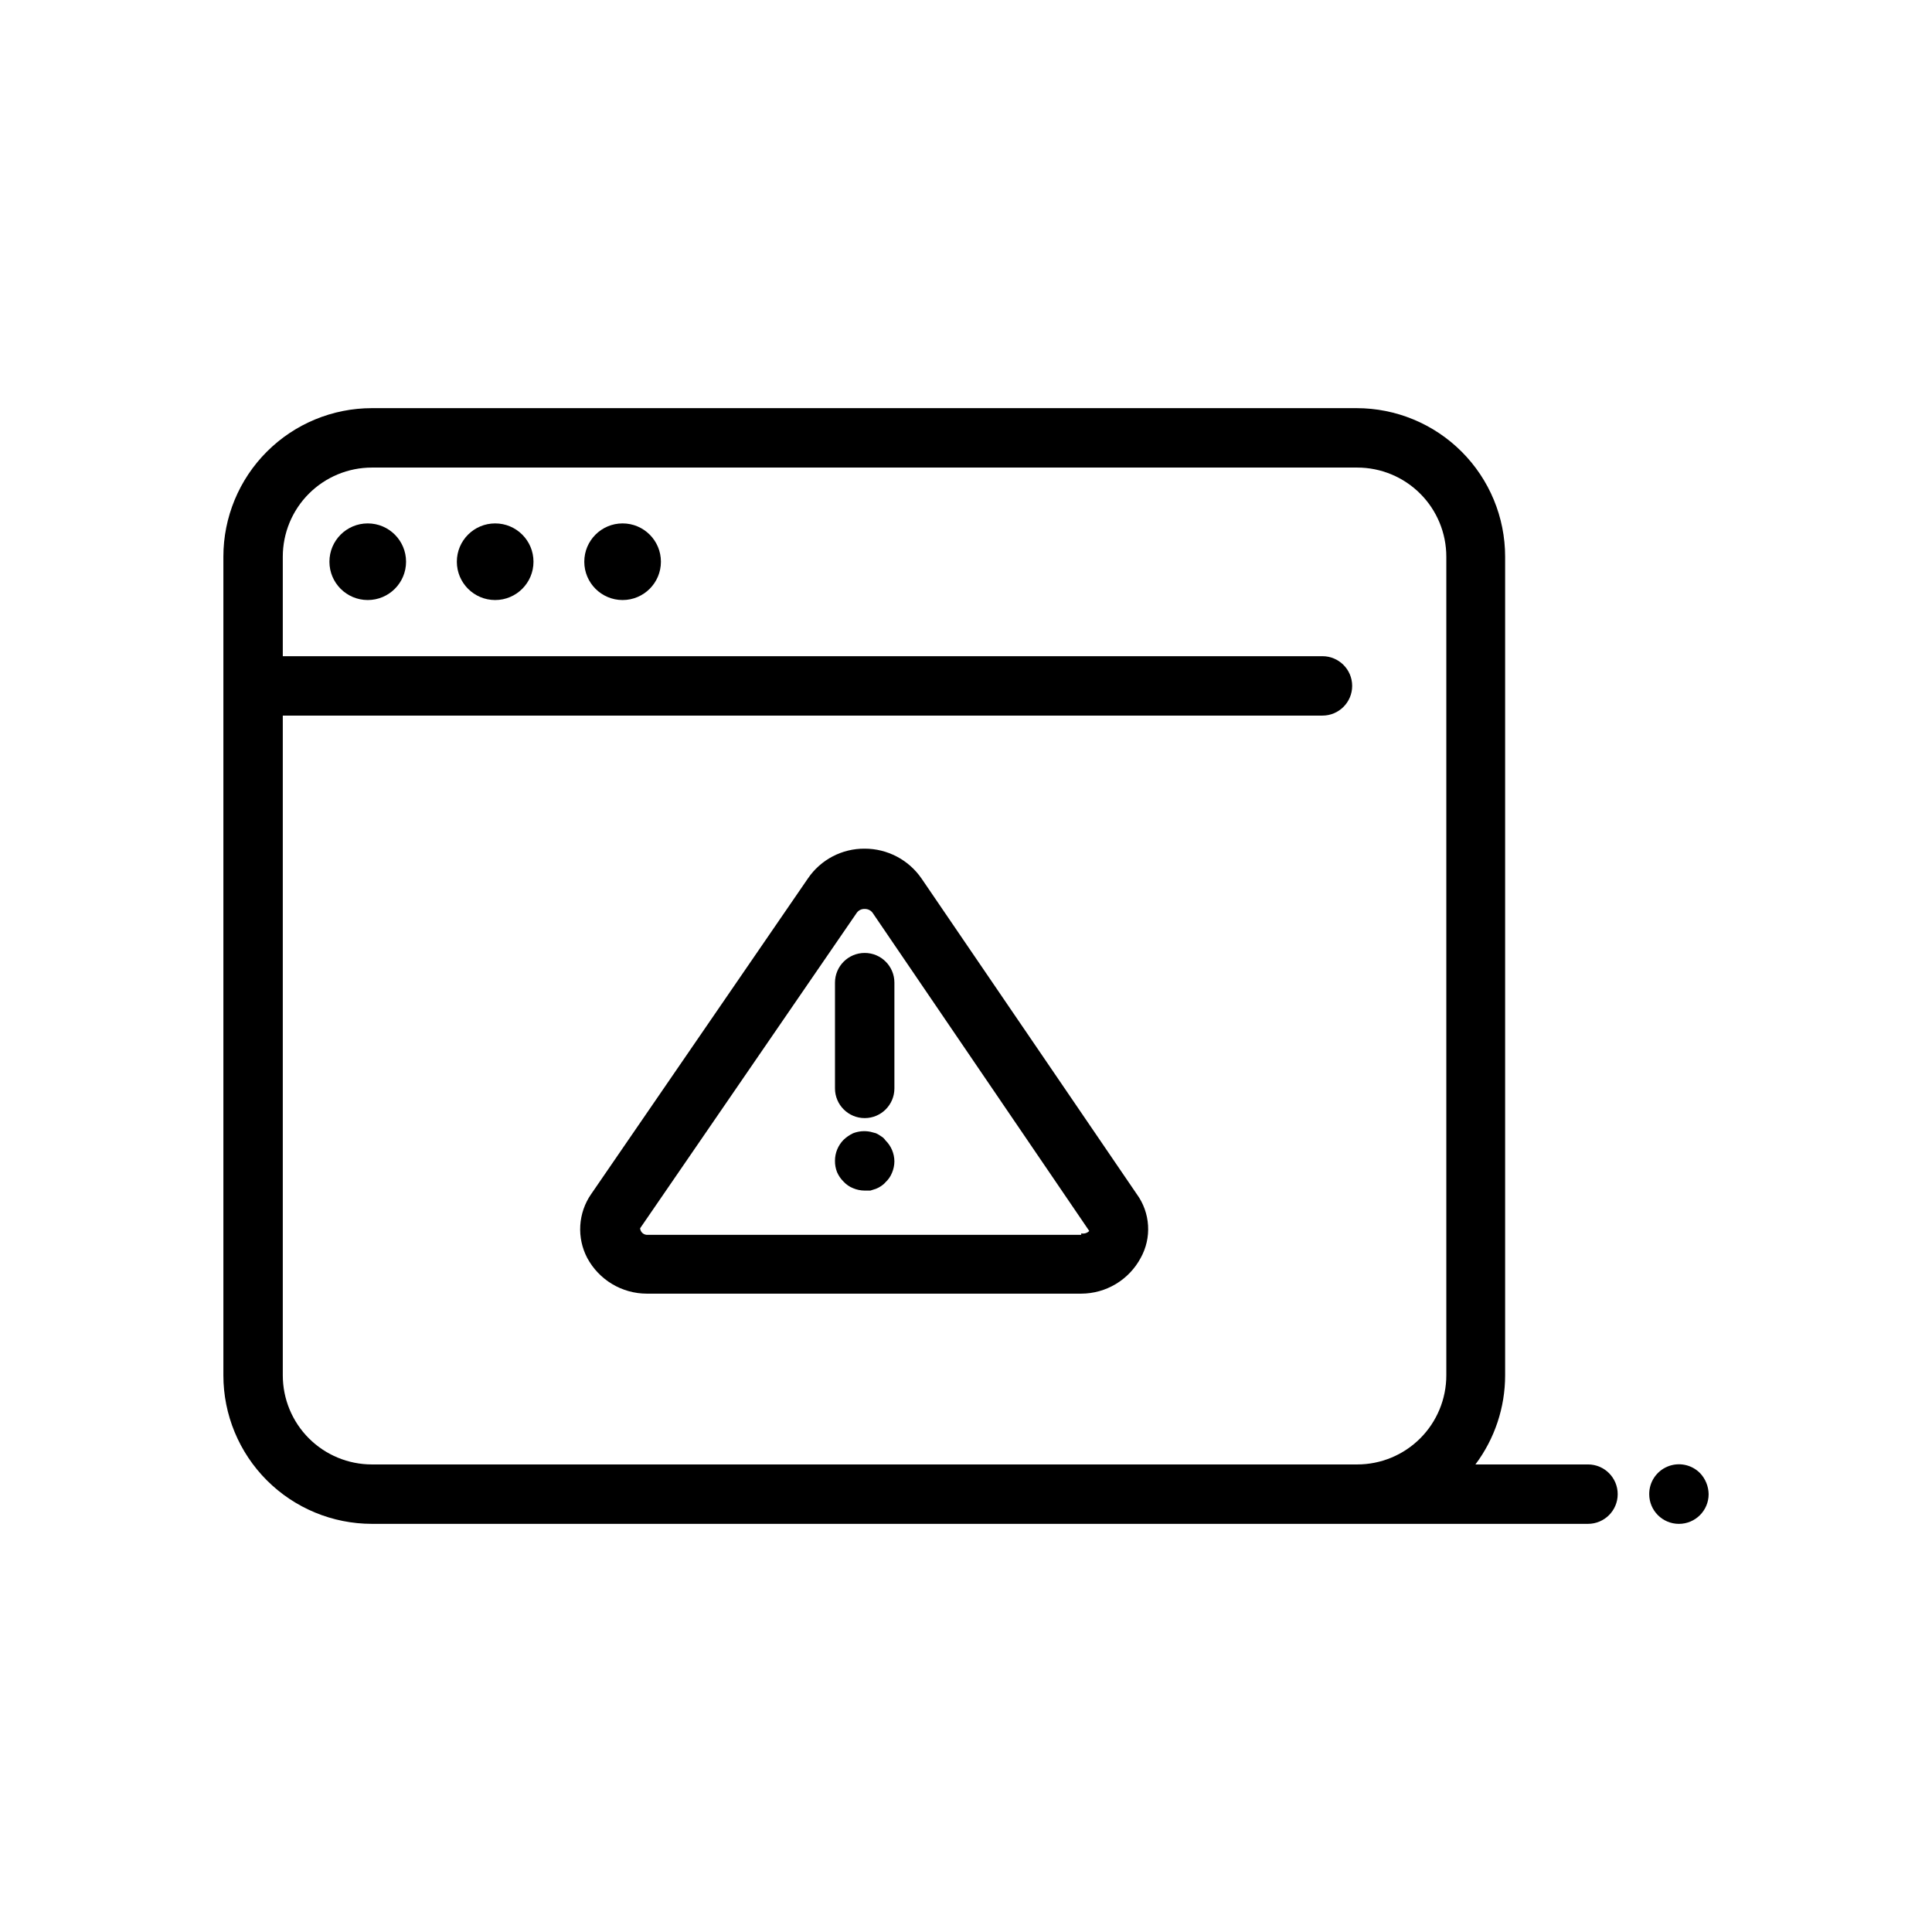 <?xml version="1.0" encoding="UTF-8"?>
<!-- Uploaded to: ICON Repo, www.iconrepo.com, Generator: ICON Repo Mixer Tools -->
<svg fill="#000000" width="800px" height="800px" version="1.1" viewBox="144 144 512 512" xmlns="http://www.w3.org/2000/svg">
 <g>
  <path d="m388.19 376.78c-3.414-4.938-9.035-7.879-15.035-7.875-6.012-0.047-11.652 2.906-15.035 7.875l-57.465 83.68h-0.004c-1.699 2.457-2.691 5.336-2.871 8.316-0.18 2.984 0.457 5.961 1.848 8.605 1.531 2.848 3.805 5.227 6.574 6.891 2.769 1.664 5.941 2.547 9.172 2.559h115.17c3.231-0.012 6.398-0.895 9.172-2.559 2.769-1.664 5.039-4.043 6.57-6.891 1.465-2.625 2.144-5.613 1.961-8.609-0.18-3-1.215-5.883-2.984-8.312zm42.352 94.465h-114.86c-0.5 0.043-0.996-0.117-1.383-0.441-0.383-0.324-0.621-0.789-0.664-1.293l57.465-83.68h0.004c0.484-0.629 1.25-0.98 2.047-0.945 0.793-0.023 1.551 0.328 2.047 0.945l57.465 84.387v0.004c-0.555 0.562-1.355 0.801-2.125 0.629z"/>
  <path d="m251.61 292.86c0 5.609-4.547 10.156-10.152 10.156-5.609 0-10.156-4.547-10.156-10.156s4.547-10.152 10.156-10.152c5.606 0 10.152 4.543 10.152 10.152"/>
  <path d="m285.38 292.86c0 5.609-4.547 10.156-10.156 10.156-5.609 0-10.156-4.547-10.156-10.156s4.547-10.152 10.156-10.152c5.609 0 10.156 4.543 10.156 10.152"/>
  <path d="m319.15 292.86c0 5.609-4.547 10.156-10.156 10.156-5.606 0-10.152-4.547-10.152-10.156s4.547-10.152 10.152-10.152c5.609 0 10.156 4.543 10.156 10.152"/>
  <path d="m564.84 532.09h-29.836c5.109-6.812 7.871-15.098 7.871-23.613v-216.95c0-10.441-4.144-20.453-11.527-27.832-7.383-7.383-17.395-11.531-27.832-11.531h-260.96c-10.441 0-20.449 4.148-27.832 11.531-7.383 7.379-11.527 17.391-11.527 27.832v216.95c0 10.438 4.144 20.449 11.527 27.832 7.383 7.379 17.391 11.527 27.832 11.527h322.28c4.348 0 7.871-3.523 7.871-7.871s-3.523-7.875-7.871-7.875zm-37.551-206.32v182.71c0 6.262-2.488 12.27-6.918 16.699-4.43 4.426-10.434 6.914-16.699 6.914h-261.11c-6.266 0-12.27-2.488-16.699-6.914-4.43-4.43-6.918-10.438-6.918-16.699v-174.84h275.52c4.348 0 7.875-3.523 7.875-7.871s-3.527-7.871-7.875-7.871h-275.52v-26.371c0-6.266 2.488-12.273 6.918-16.699 4.43-4.43 10.434-6.918 16.699-6.918h261.11c6.266 0 12.27 2.488 16.699 6.918 4.43 4.426 6.918 10.434 6.918 16.699z"/>
  <path d="m594.52 534.38c-2.25-2.273-5.652-2.953-8.605-1.727-2.957 1.227-4.875 4.117-4.856 7.316 0 4.348 3.523 7.871 7.871 7.871 4.348 0 7.875-3.523 7.875-7.871-0.031-2.086-0.848-4.082-2.285-5.59z"/>
  <path d="m365.28 404.41v28.023c0 4.348 3.527 7.875 7.875 7.875s7.871-3.527 7.871-7.875v-28.023c0-4.348-3.523-7.871-7.871-7.871s-7.875 3.523-7.875 7.871z"/>
  <path d="m377.48 445.11c-0.418-0.305-0.867-0.57-1.34-0.789l-1.496-0.395 0.004 0.004c-1.531-0.305-3.113-0.168-4.566 0.391-0.93 0.441-1.777 1.023-2.519 1.734-1.473 1.484-2.297 3.496-2.285 5.59-0.012 1.023 0.176 2.039 0.551 2.988 0.41 0.945 0.996 1.801 1.734 2.519 0.699 0.762 1.559 1.352 2.519 1.734 0.969 0.41 2.016 0.625 3.07 0.629h1.496l1.496-0.473h-0.004c0.473-0.188 0.922-0.426 1.34-0.707 0.445-0.281 0.844-0.625 1.18-1.023 0.762-0.699 1.352-1.562 1.734-2.519 0.402-0.949 0.617-1.965 0.629-2.992-0.008-2.106-0.859-4.117-2.363-5.59-0.301-0.453-0.703-0.832-1.18-1.102z"/>
 </g>
</svg>